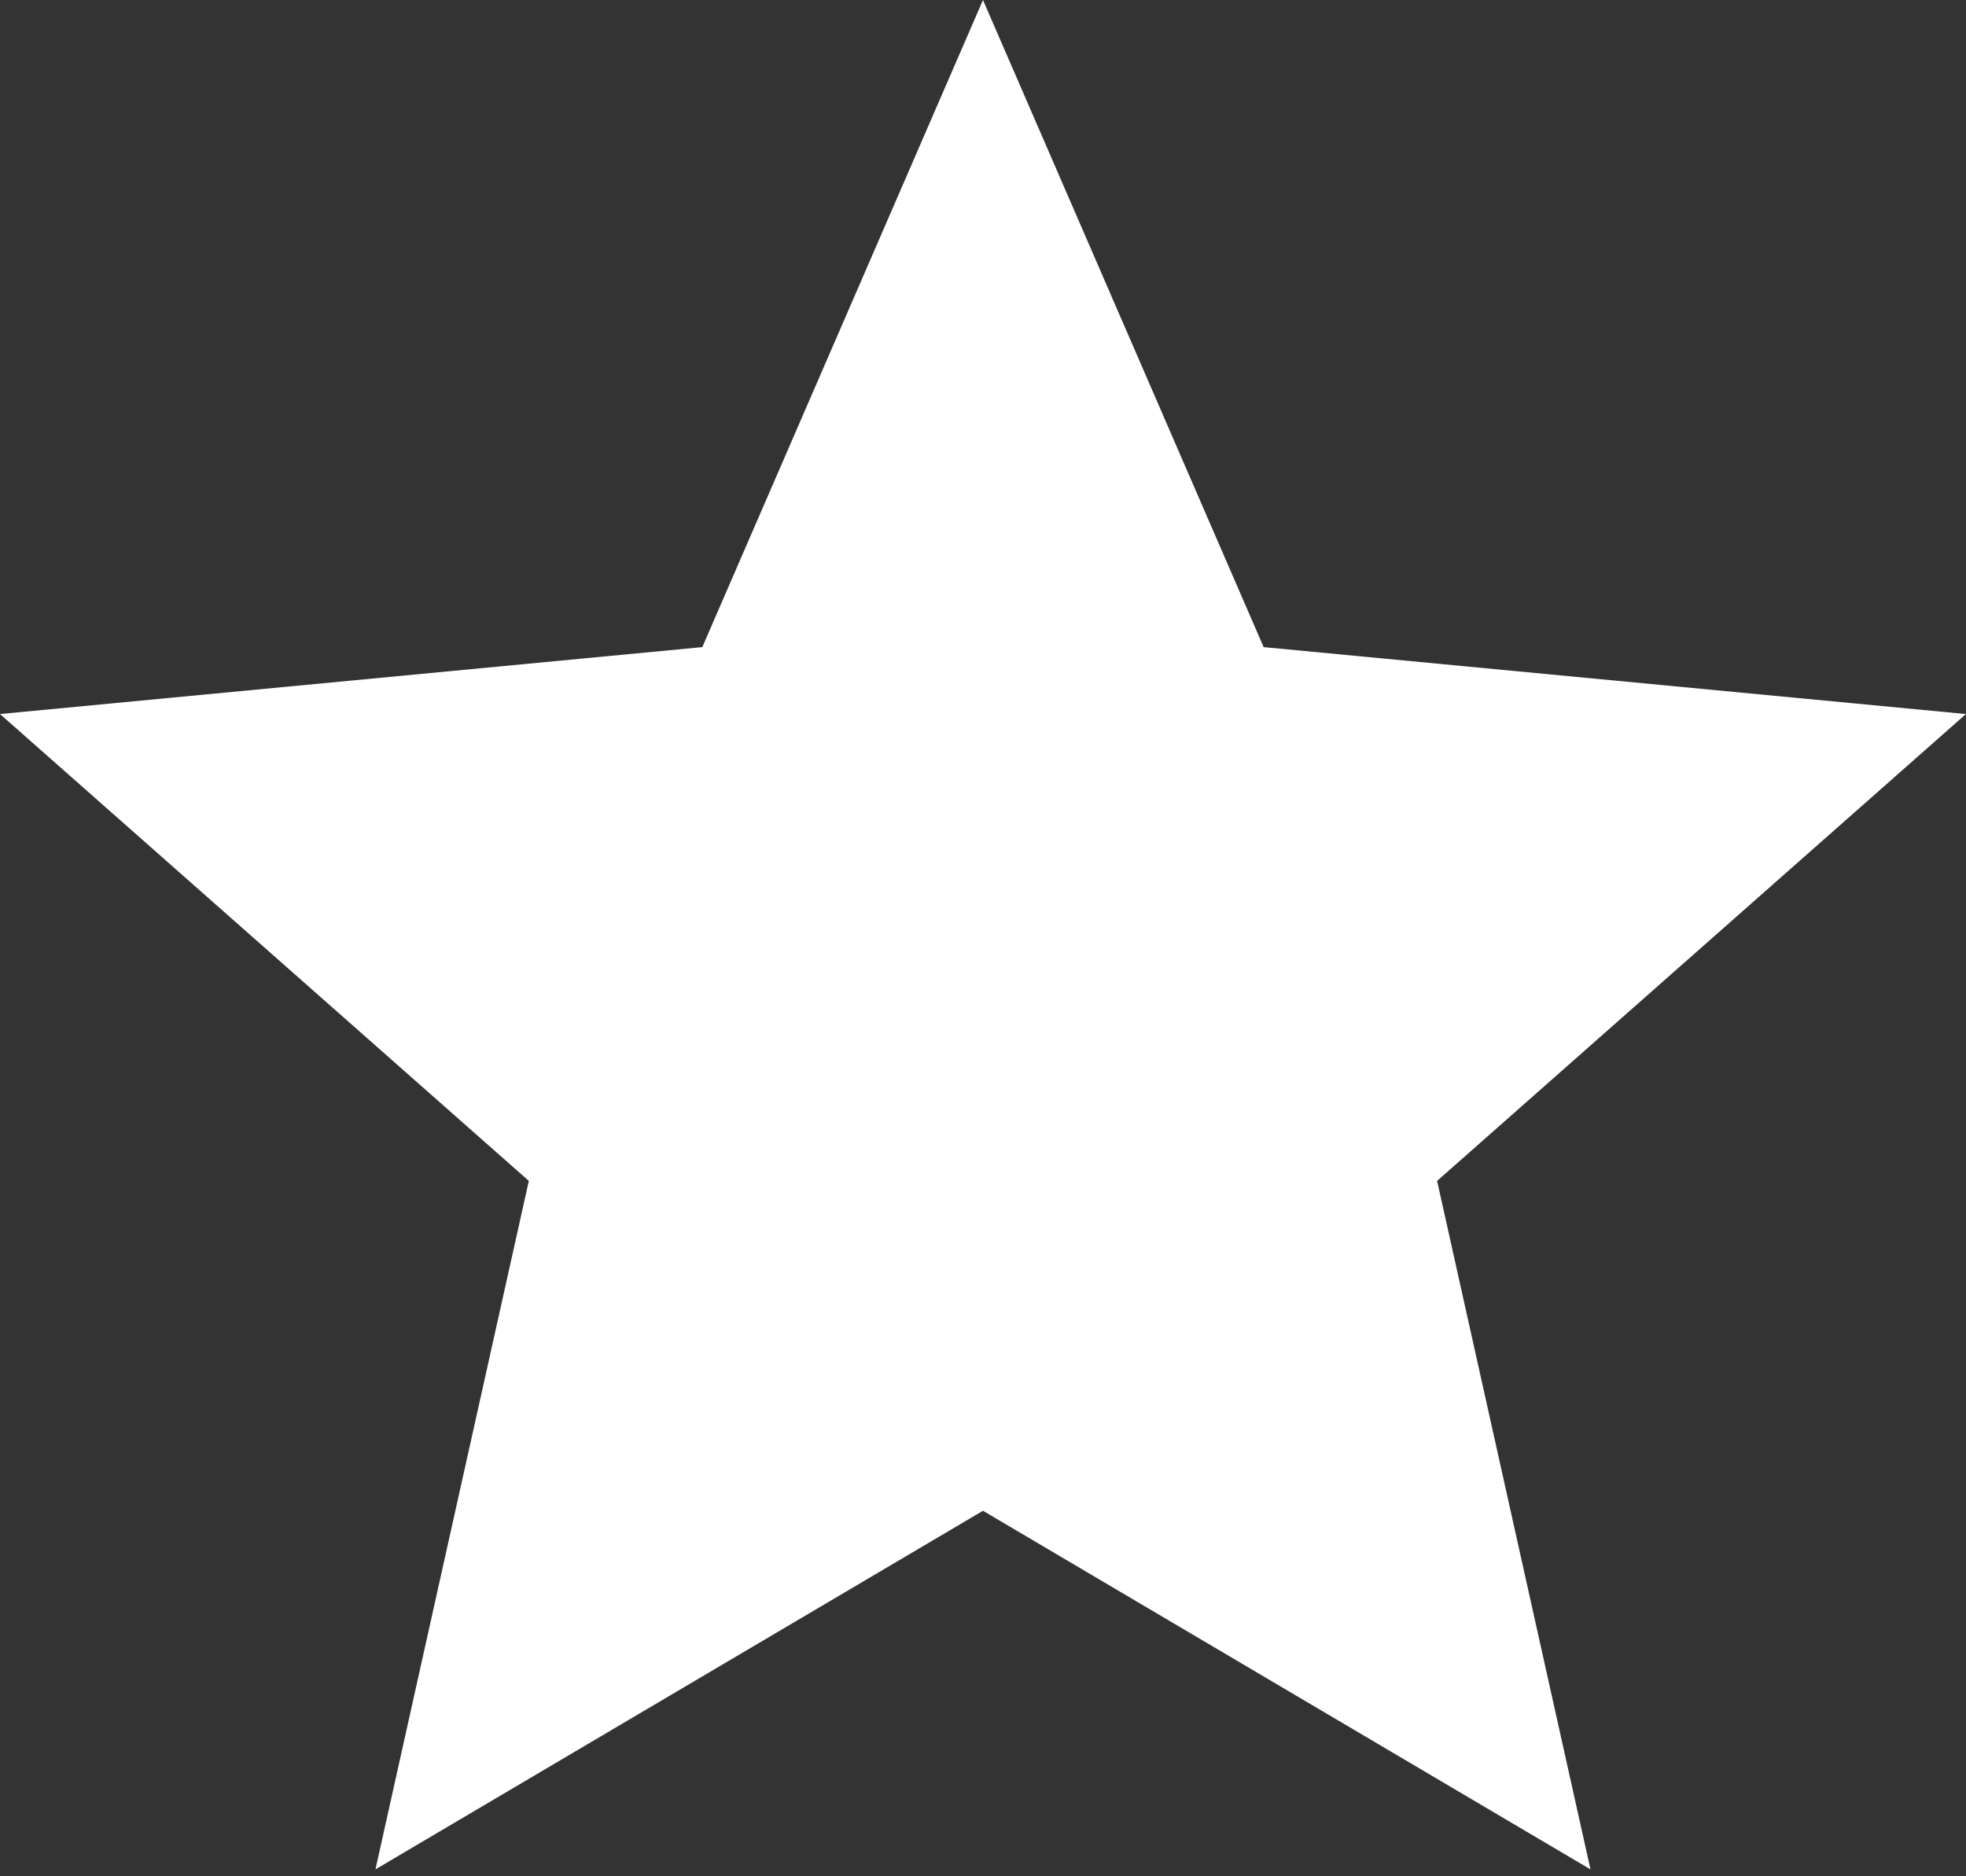 <?xml version="1.0" encoding="UTF-8"?> <svg xmlns="http://www.w3.org/2000/svg" width="88" height="84" viewBox="0 0 88 84" fill="none"><rect x="0" y="0" width="88" height="84" fill="#333333" stroke="none"/> <path d="M43.999 0L56.562 28.971L87.997 31.967L64.326 52.868L71.191 83.69L43.999 67.636L16.806 83.69L23.671 52.868L0 31.967L31.436 28.971L43.999 0Z" fill="white"></path> </svg> 